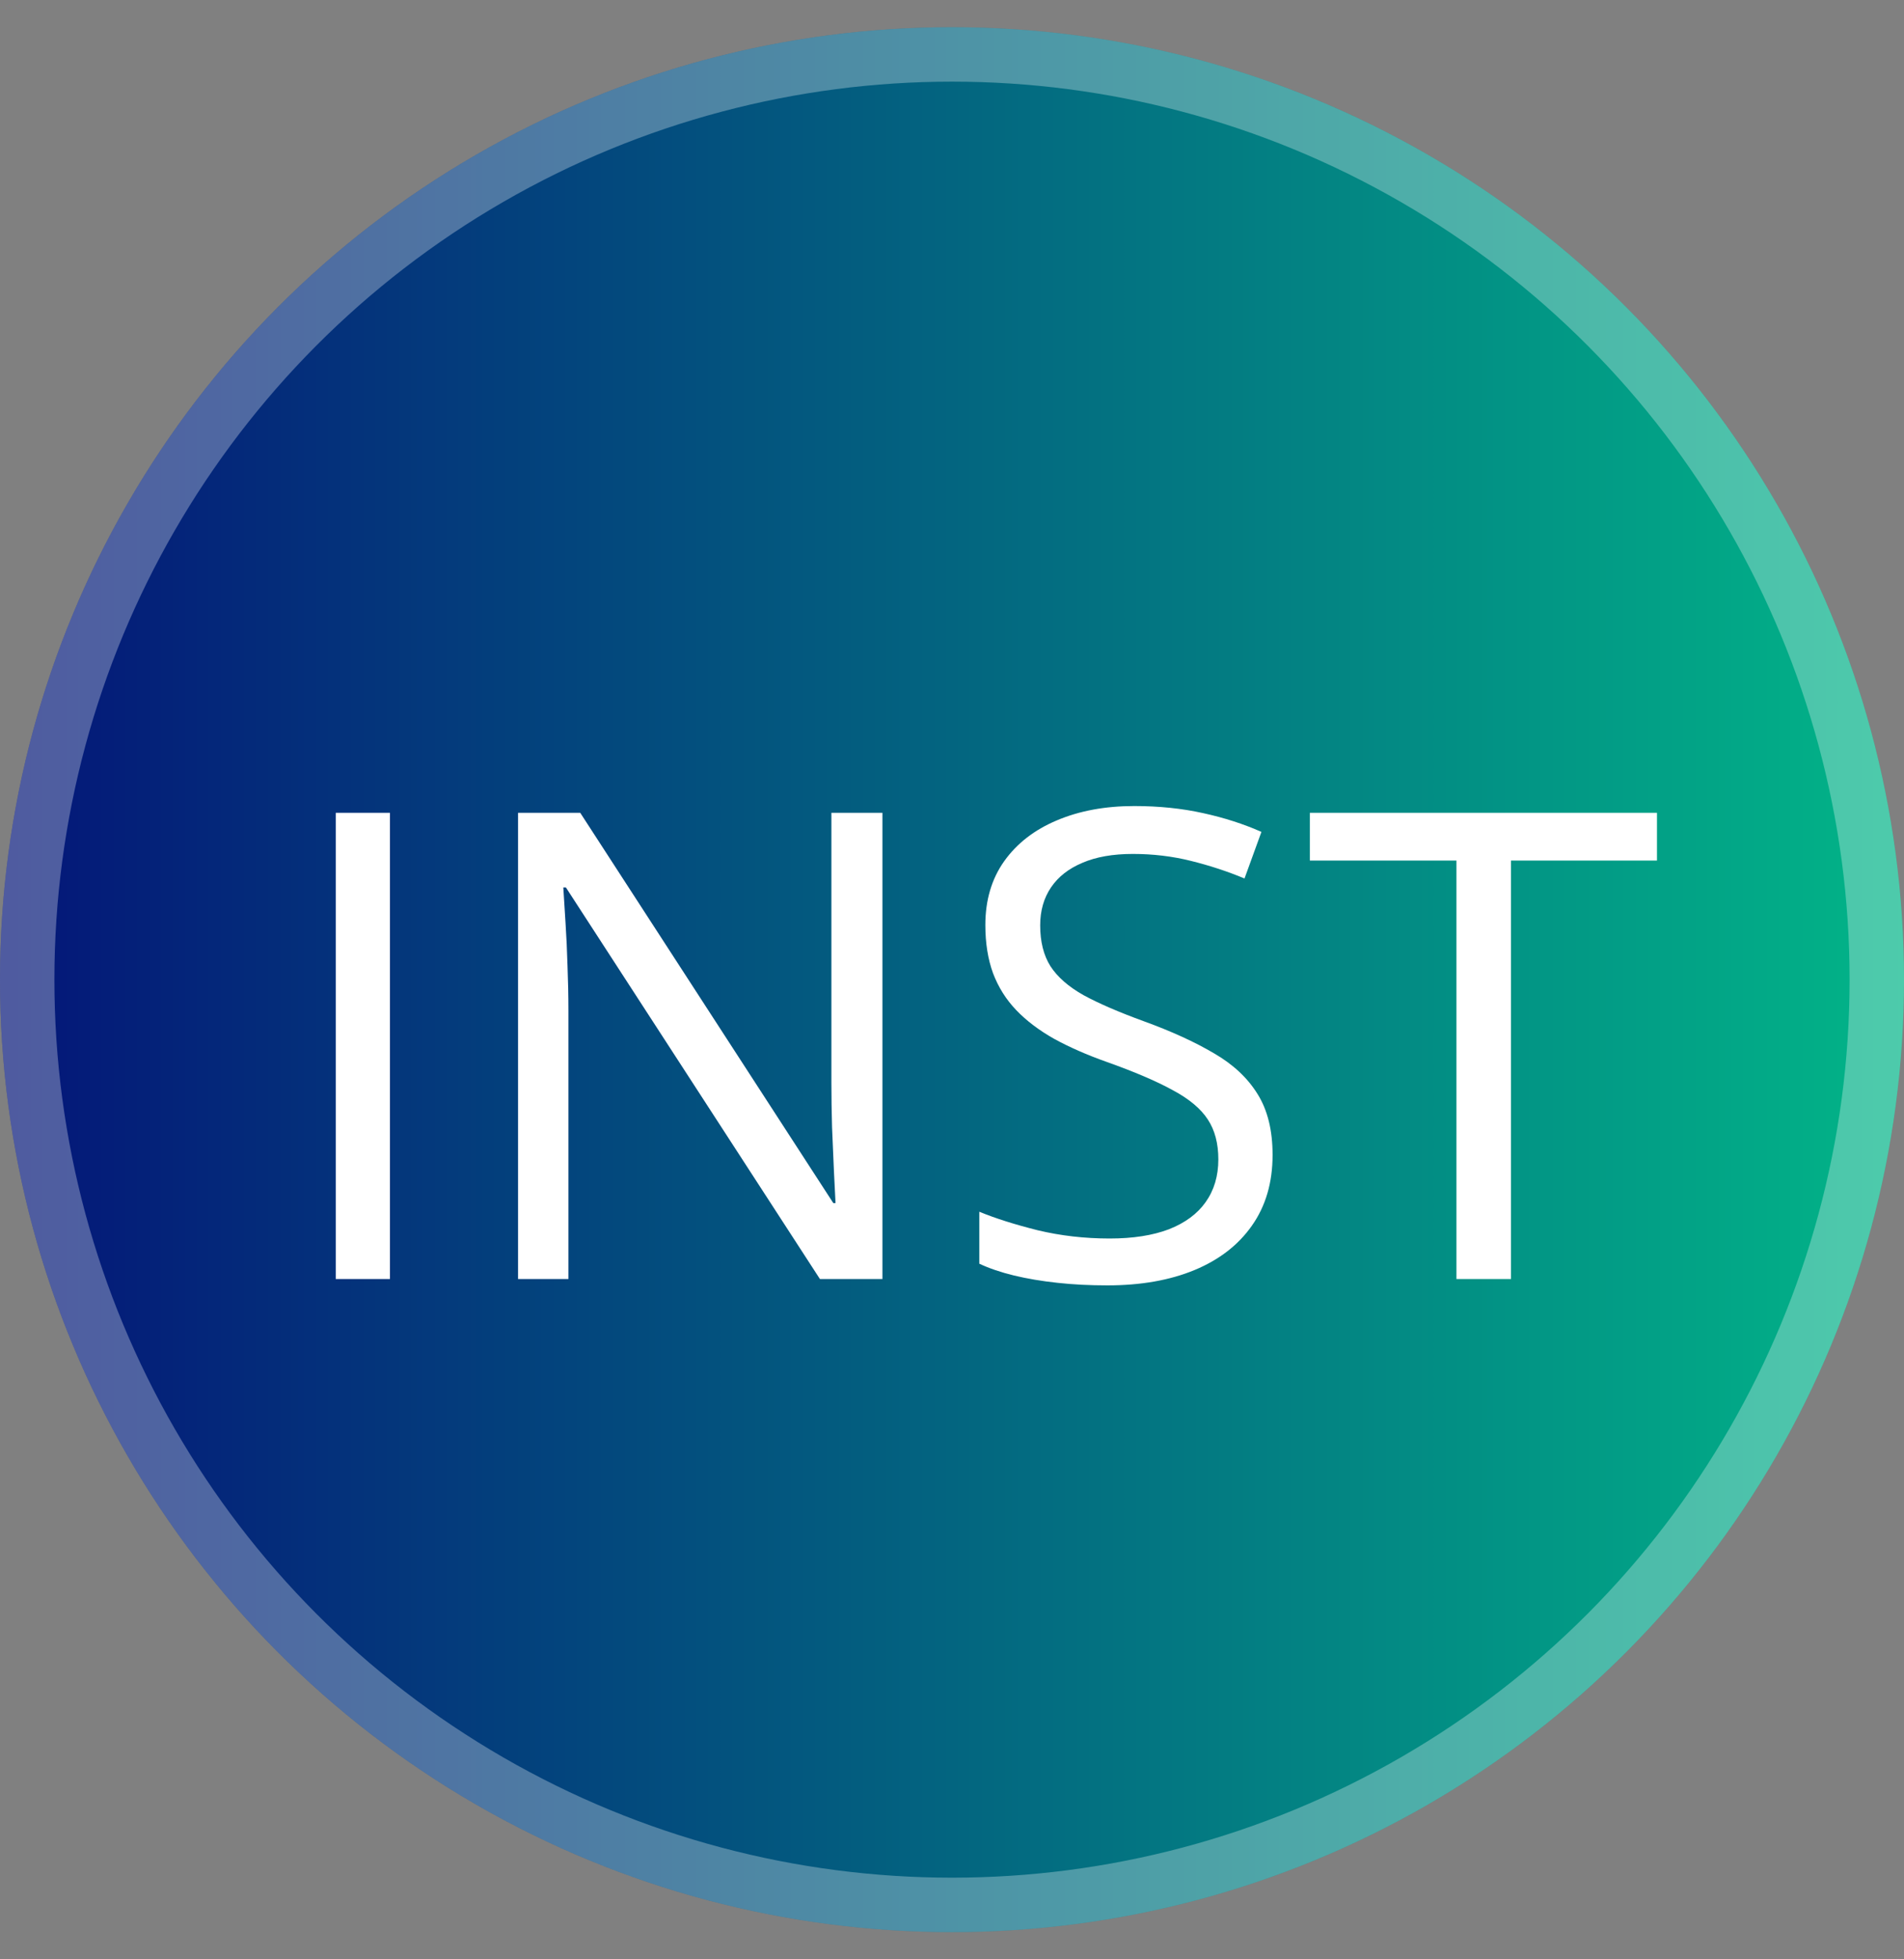 <?xml version="1.0" encoding="UTF-8"?> <svg xmlns="http://www.w3.org/2000/svg" width="35" height="36" viewBox="0 0 35 36" fill="none"><rect x="0" y="0" width="35" height="36" fill="#808080" stroke="none"/> <circle cx="17.5" cy="18" r="17.5" fill="url(#paint0_linear_0_162)"></circle> <circle cx="17.5" cy="18" r="17" stroke="white" stroke-opacity="0.3"></circle> <path d="M6.172 23.5V14.934H7.168V23.5H6.172ZM16.221 23.5H15.072L10.402 16.305H10.355C10.367 16.496 10.381 16.715 10.396 16.961C10.412 17.203 10.424 17.463 10.432 17.74C10.443 18.014 10.449 18.293 10.449 18.578V23.5H9.523V14.934H10.666L15.318 22.105H15.359C15.352 21.969 15.342 21.775 15.33 21.525C15.318 21.271 15.307 21 15.295 20.711C15.287 20.418 15.283 20.146 15.283 19.896V14.934H16.221V23.5ZM23.393 21.221C23.393 21.729 23.266 22.162 23.012 22.521C22.762 22.877 22.41 23.148 21.957 23.336C21.504 23.523 20.971 23.617 20.357 23.617C20.033 23.617 19.727 23.602 19.438 23.57C19.148 23.539 18.883 23.494 18.641 23.436C18.398 23.377 18.186 23.305 18.002 23.219V22.264C18.295 22.385 18.652 22.498 19.074 22.604C19.496 22.705 19.938 22.756 20.398 22.756C20.828 22.756 21.191 22.699 21.488 22.586C21.785 22.469 22.01 22.303 22.162 22.088C22.318 21.869 22.396 21.607 22.396 21.303C22.396 21.01 22.332 20.766 22.203 20.57C22.074 20.371 21.859 20.191 21.559 20.031C21.262 19.867 20.855 19.693 20.34 19.51C19.977 19.381 19.656 19.24 19.379 19.088C19.102 18.932 18.869 18.756 18.682 18.561C18.494 18.365 18.352 18.139 18.254 17.881C18.16 17.623 18.113 17.328 18.113 16.996C18.113 16.539 18.229 16.148 18.459 15.824C18.693 15.496 19.016 15.246 19.426 15.074C19.84 14.898 20.314 14.81 20.85 14.81C21.307 14.81 21.729 14.854 22.115 14.94C22.506 15.025 22.863 15.141 23.188 15.285L22.877 16.141C22.568 16.012 22.24 15.904 21.893 15.818C21.549 15.732 21.193 15.69 20.826 15.69C20.459 15.69 20.148 15.744 19.895 15.854C19.645 15.959 19.453 16.109 19.32 16.305C19.188 16.5 19.121 16.732 19.121 17.002C19.121 17.303 19.184 17.553 19.309 17.752C19.438 17.951 19.641 18.129 19.918 18.285C20.199 18.438 20.57 18.598 21.031 18.766C21.535 18.949 21.963 19.145 22.314 19.352C22.666 19.555 22.934 19.805 23.117 20.102C23.301 20.395 23.393 20.768 23.393 21.221ZM27.775 23.5H26.773V15.812H24.078V14.934H30.459V15.812H27.775V23.5Z" fill="white"></path> <defs> <linearGradient id="paint0_linear_0_162" x1="6.51926e-08" y1="18" x2="35" y2="18" gradientUnits="userSpaceOnUse"> <stop stop-color="#041578"></stop> <stop offset="1" stop-color="#02B588"></stop> </linearGradient> </defs> </svg> 